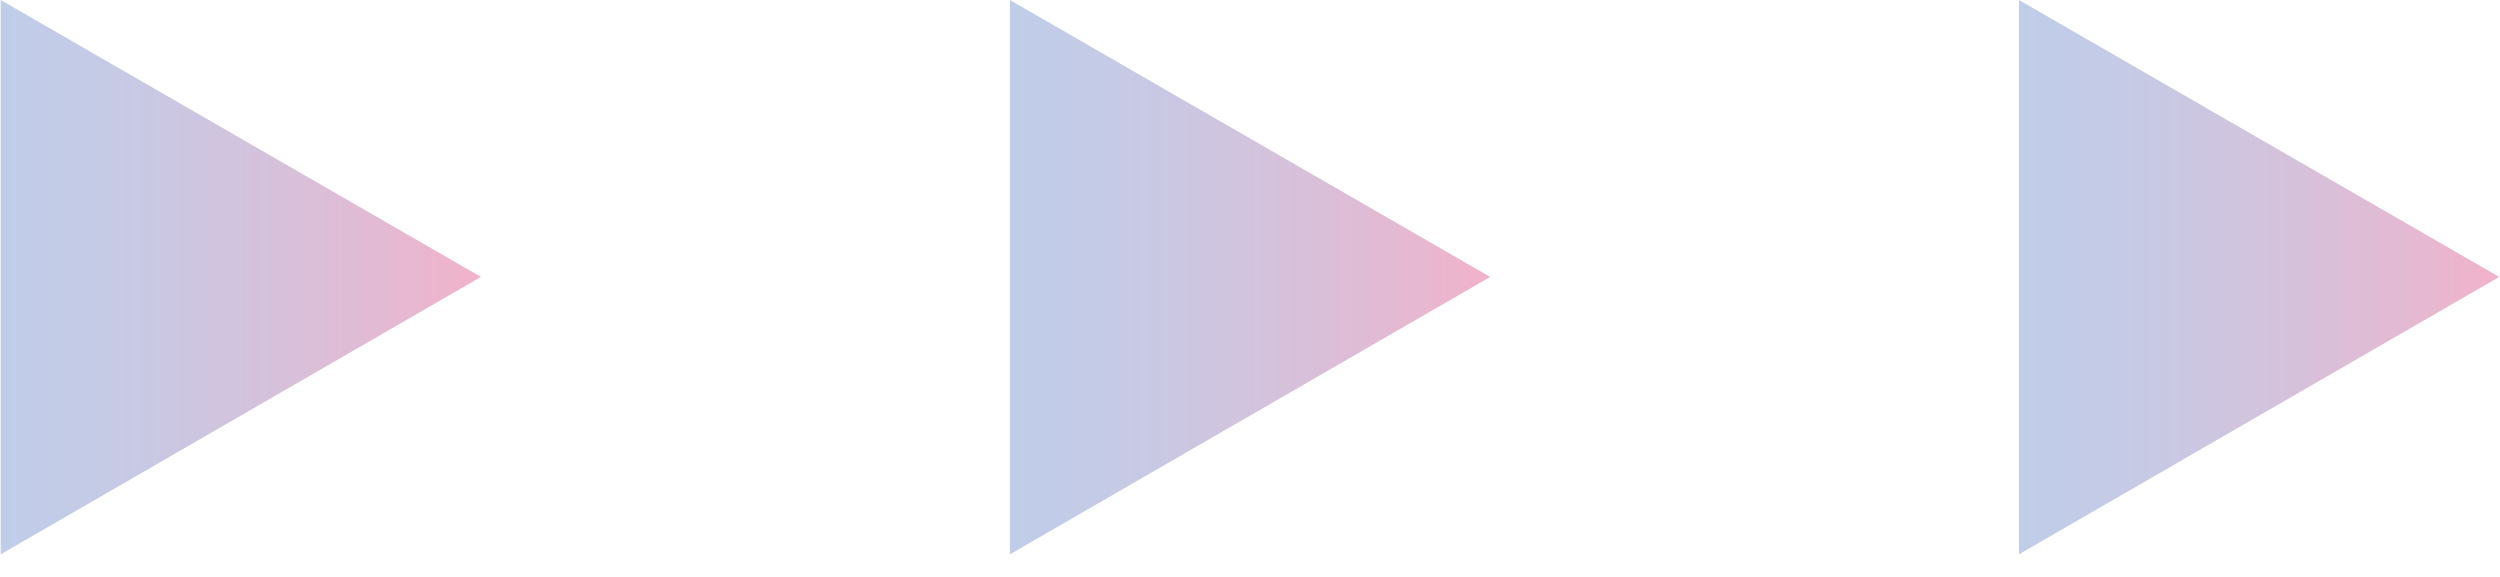 <svg width="52" height="12" viewBox="0 0 52 12" fill="none" xmlns="http://www.w3.org/2000/svg">
<g clip-path="url(#clip0_587_5497)">
<path d="M41.994 3.04373e-05L51.984 5.76L41.994 11.53L41.994 3.04373e-05Z" fill="url(#paint0_linear_587_5497)" fill-opacity="0.3"/>
<path d="M21.006 3.04373e-05L30.996 5.76L21.006 11.53L21.006 3.04373e-05Z" fill="url(#paint1_linear_587_5497)" fill-opacity="0.3"/>
<path d="M0.014 3.04373e-05L10.004 5.76L0.014 11.53L0.014 3.04373e-05Z" fill="url(#paint2_linear_587_5497)" fill-opacity="0.3"/>
</g>
<defs>
<linearGradient id="paint0_linear_587_5497" x1="41.995" y1="5.763" x2="51.984" y2="5.763" gradientUnits="userSpaceOnUse">
<stop stop-color="#2F5AB7"/>
<stop offset="0.118" stop-color="#3656B2"/>
<stop offset="0.292" stop-color="#4A4BA6"/>
<stop offset="0.502" stop-color="#6B3991"/>
<stop offset="0.738" stop-color="#982075"/>
<stop offset="0.995" stop-color="#D20151"/>
<stop offset="1" stop-color="#D30050"/>
</linearGradient>
<linearGradient id="paint1_linear_587_5497" x1="21.007" y1="5.763" x2="30.996" y2="5.763" gradientUnits="userSpaceOnUse">
<stop stop-color="#2F5AB7"/>
<stop offset="0.118" stop-color="#3656B2"/>
<stop offset="0.292" stop-color="#4A4BA6"/>
<stop offset="0.502" stop-color="#6B3991"/>
<stop offset="0.738" stop-color="#982075"/>
<stop offset="0.995" stop-color="#D20151"/>
<stop offset="1" stop-color="#D30050"/>
</linearGradient>
<linearGradient id="paint2_linear_587_5497" x1="0.015" y1="5.763" x2="10.004" y2="5.763" gradientUnits="userSpaceOnUse">
<stop stop-color="#2F5AB7"/>
<stop offset="0.118" stop-color="#3656B2"/>
<stop offset="0.292" stop-color="#4A4BA6"/>
<stop offset="0.502" stop-color="#6B3991"/>
<stop offset="0.738" stop-color="#982075"/>
<stop offset="0.995" stop-color="#D20151"/>
<stop offset="1" stop-color="#D30050"/>
</linearGradient>
<clipPath id="clip0_587_5497">
<rect width="51.97" height="11.53" fill="white" transform="translate(51.984 11.53) rotate(180)"/>
</clipPath>
</defs>
</svg>
